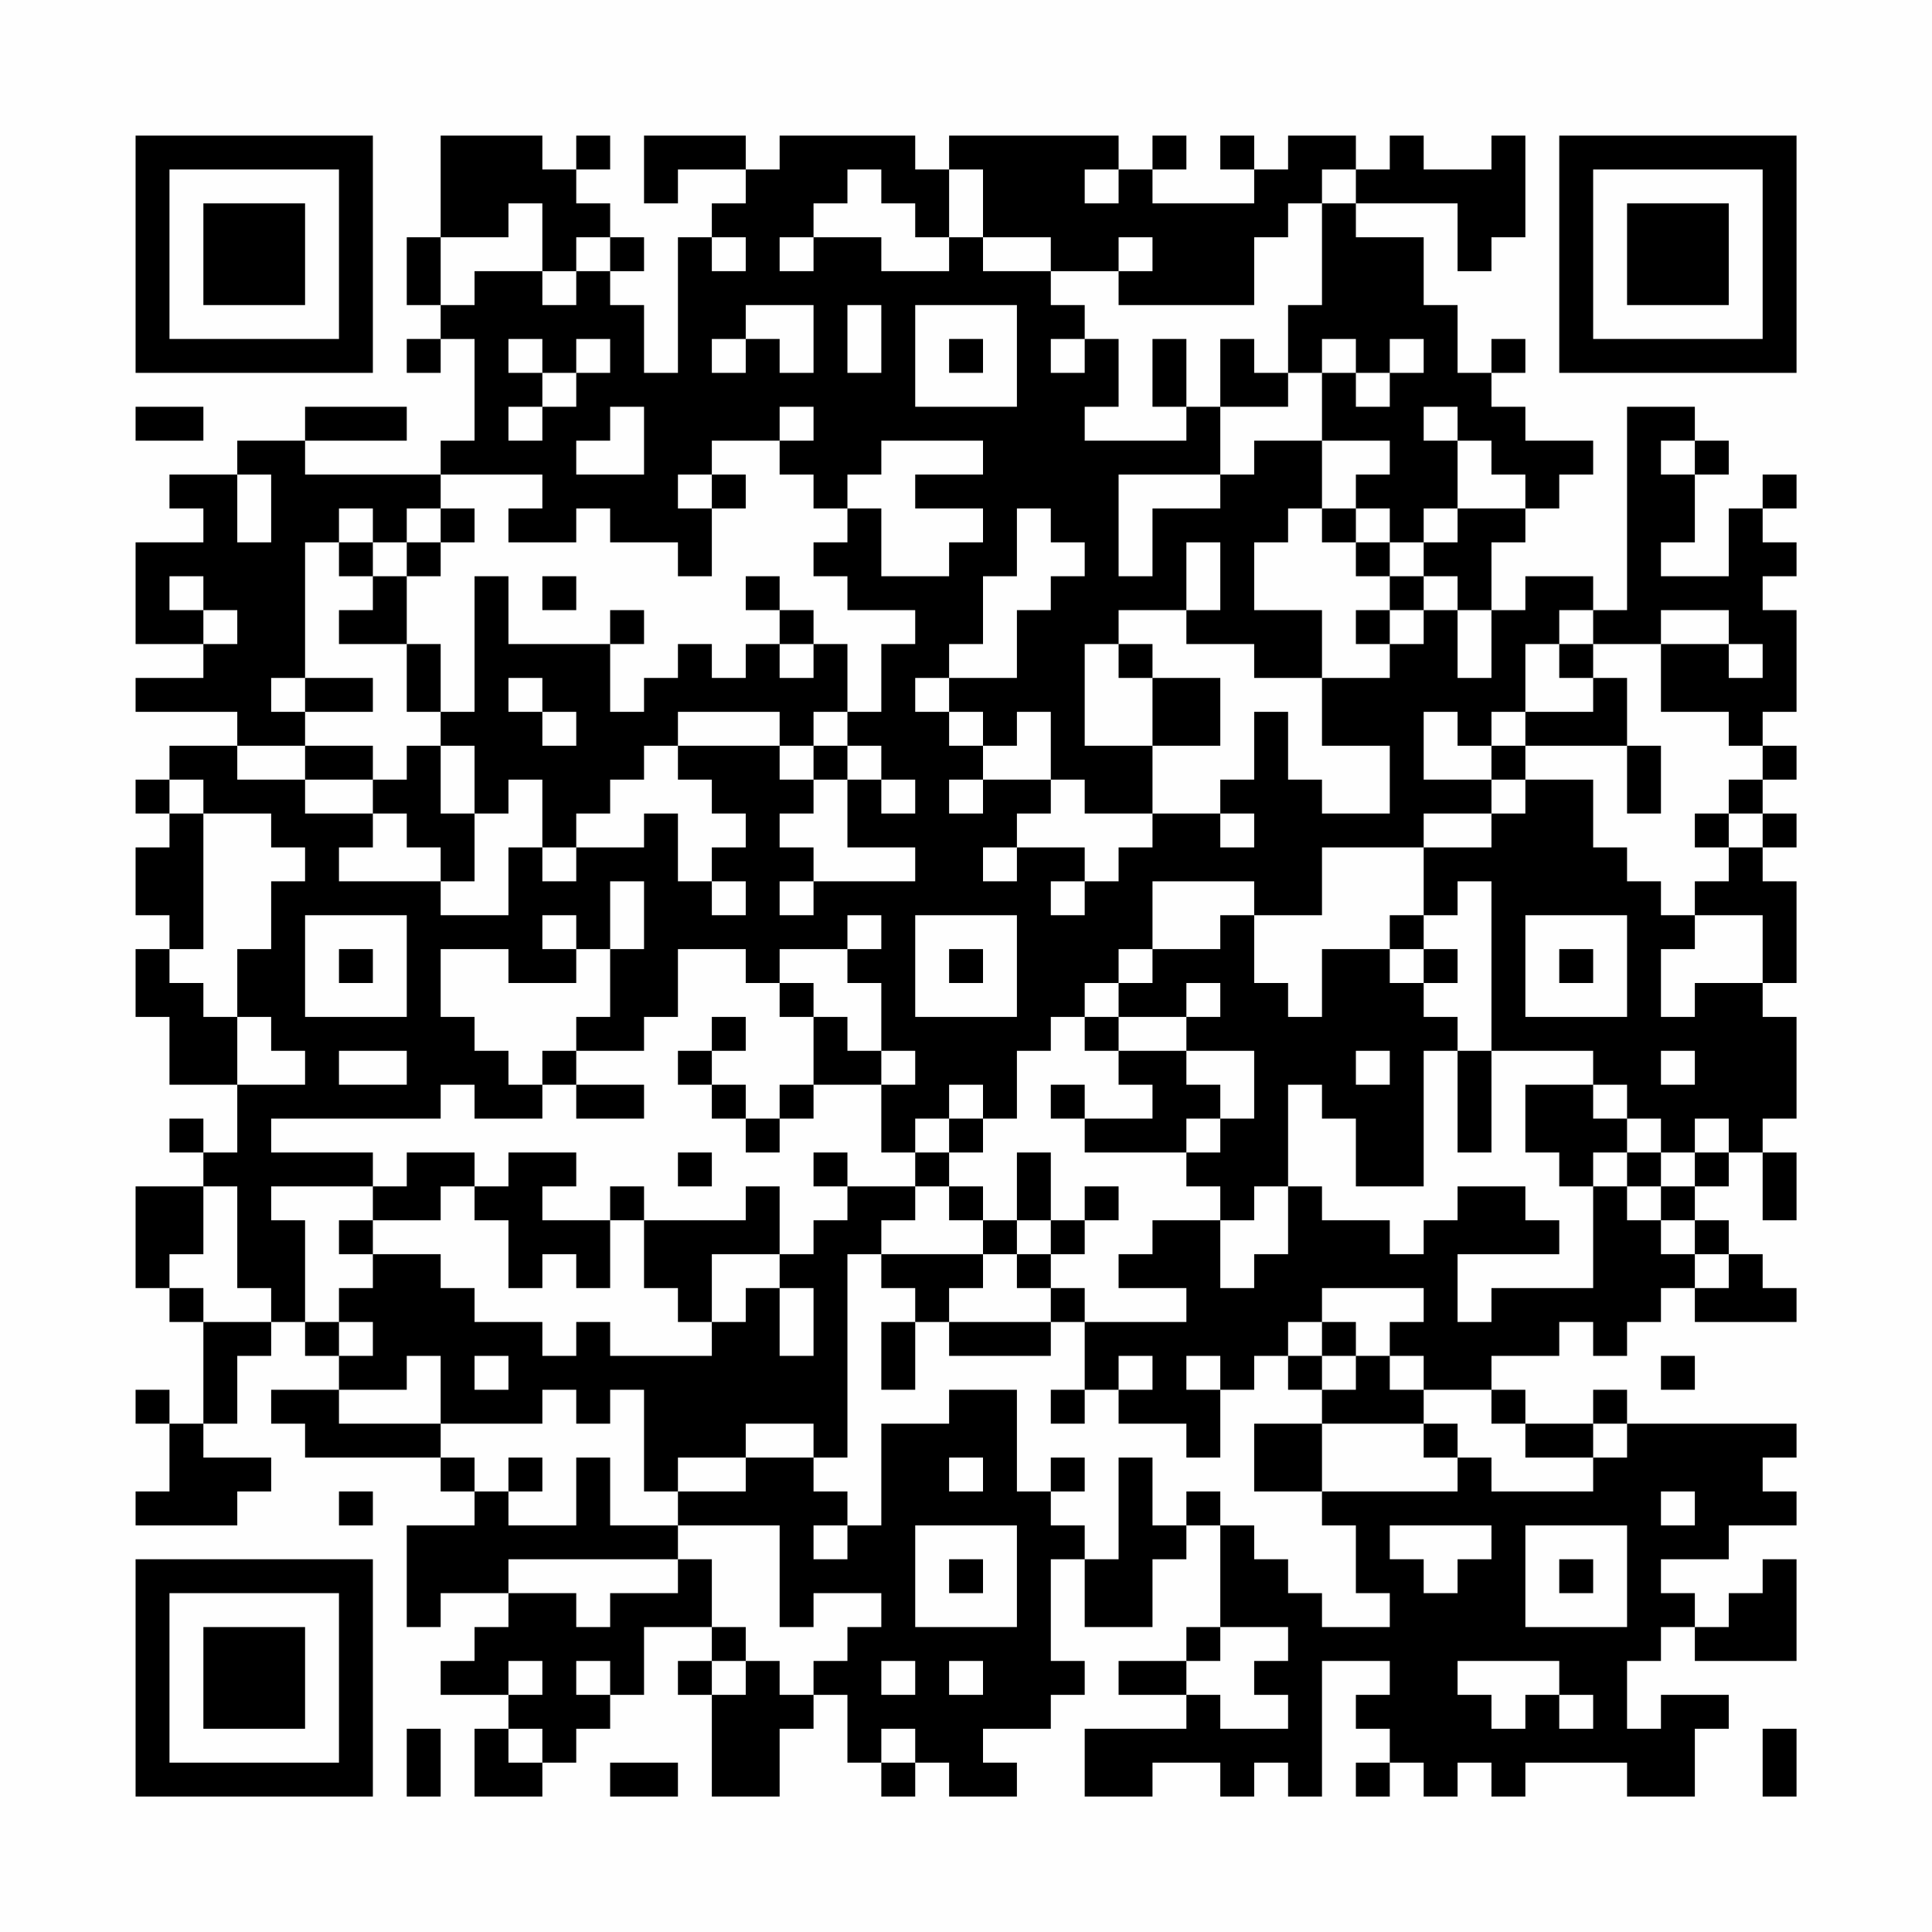 <?xml version="1.0" encoding="UTF-8"?>
<svg xmlns="http://www.w3.org/2000/svg" version="1.1" width="200" height="200" viewBox="0 0 200 200"><rect x="0" y="0" width="200" height="200" fill="#fefefe"/><g transform="scale(3.509)"><g transform="translate(4,4)"><path fill-rule="evenodd" d="M9 0L9 3L8 3L8 5L9 5L9 6L8 6L8 7L9 7L9 6L10 6L10 9L9 9L9 10L5 10L5 9L8 9L8 8L5 8L5 9L3 9L3 10L1 10L1 11L2 11L2 12L0 12L0 15L2 15L2 16L0 16L0 17L3 17L3 18L1 18L1 19L0 19L0 20L1 20L1 21L0 21L0 23L1 23L1 24L0 24L0 26L1 26L1 28L3 28L3 30L2 30L2 29L1 29L1 30L2 30L2 31L0 31L0 34L1 34L1 35L2 35L2 38L1 38L1 37L0 37L0 38L1 38L1 40L0 40L0 41L3 41L3 40L4 40L4 39L2 39L2 38L3 38L3 36L4 36L4 35L5 35L5 36L6 36L6 37L4 37L4 38L5 38L5 39L9 39L9 40L10 40L10 41L8 41L8 44L9 44L9 43L11 43L11 44L10 44L10 45L9 45L9 46L11 46L11 47L10 47L10 49L12 49L12 48L13 48L13 47L14 47L14 46L15 46L15 44L17 44L17 45L16 45L16 46L17 46L17 49L19 49L19 47L20 47L20 46L21 46L21 48L22 48L22 49L23 49L23 48L24 48L24 49L26 49L26 48L25 48L25 47L27 47L27 46L28 46L28 45L27 45L27 42L28 42L28 44L30 44L30 42L31 42L31 41L32 41L32 44L31 44L31 45L29 45L29 46L31 46L31 47L28 47L28 49L30 49L30 48L32 48L32 49L33 49L33 48L34 48L34 49L35 49L35 45L37 45L37 46L36 46L36 47L37 47L37 48L36 48L36 49L37 49L37 48L38 48L38 49L39 49L39 48L40 48L40 49L41 49L41 48L44 48L44 49L46 49L46 47L47 47L47 46L45 46L45 47L44 47L44 45L45 45L45 44L46 44L46 45L49 45L49 42L48 42L48 43L47 43L47 44L46 44L46 43L45 43L45 42L47 42L47 41L49 41L49 40L48 40L48 39L49 39L49 38L44 38L44 37L43 37L43 38L41 38L41 37L40 37L40 36L42 36L42 35L43 35L43 36L44 36L44 35L45 35L45 34L46 34L46 35L49 35L49 34L48 34L48 33L47 33L47 32L46 32L46 31L47 31L47 30L48 30L48 32L49 32L49 30L48 30L48 29L49 29L49 26L48 26L48 25L49 25L49 22L48 22L48 21L49 21L49 20L48 20L48 19L49 19L49 18L48 18L48 17L49 17L49 14L48 14L48 13L49 13L49 12L48 12L48 11L49 11L49 10L48 10L48 11L47 11L47 13L45 13L45 12L46 12L46 10L47 10L47 9L46 9L46 8L44 8L44 14L43 14L43 13L41 13L41 14L40 14L40 12L41 12L41 11L42 11L42 10L43 10L43 9L41 9L41 8L40 8L40 7L41 7L41 6L40 6L40 7L39 7L39 5L38 5L38 3L36 3L36 2L39 2L39 4L40 4L40 3L41 3L41 0L40 0L40 1L38 1L38 0L37 0L37 1L36 1L36 0L34 0L34 1L33 1L33 0L32 0L32 1L33 1L33 2L30 2L30 1L31 1L31 0L30 0L30 1L29 1L29 0L24 0L24 1L23 1L23 0L19 0L19 1L18 1L18 0L15 0L15 2L16 2L16 1L18 1L18 2L17 2L17 3L16 3L16 7L15 7L15 5L14 5L14 4L15 4L15 3L14 3L14 2L13 2L13 1L14 1L14 0L13 0L13 1L12 1L12 0ZM21 1L21 2L20 2L20 3L19 3L19 4L20 4L20 3L22 3L22 4L24 4L24 3L25 3L25 4L27 4L27 5L28 5L28 6L27 6L27 7L28 7L28 6L29 6L29 8L28 8L28 9L31 9L31 8L32 8L32 10L29 10L29 13L30 13L30 11L32 11L32 10L33 10L33 9L35 9L35 11L34 11L34 12L33 12L33 14L35 14L35 16L33 16L33 15L31 15L31 14L32 14L32 12L31 12L31 14L29 14L29 15L28 15L28 18L30 18L30 20L28 20L28 19L27 19L27 17L26 17L26 18L25 18L25 17L24 17L24 16L26 16L26 14L27 14L27 13L28 13L28 12L27 12L27 11L26 11L26 13L25 13L25 15L24 15L24 16L23 16L23 17L24 17L24 18L25 18L25 19L24 19L24 20L25 20L25 19L27 19L27 20L26 20L26 21L25 21L25 22L26 22L26 21L28 21L28 22L27 22L27 23L28 23L28 22L29 22L29 21L30 21L30 20L32 20L32 21L33 21L33 20L32 20L32 19L33 19L33 17L34 17L34 19L35 19L35 20L37 20L37 18L35 18L35 16L37 16L37 15L38 15L38 14L39 14L39 16L40 16L40 14L39 14L39 13L38 13L38 12L39 12L39 11L41 11L41 10L40 10L40 9L39 9L39 8L38 8L38 9L39 9L39 11L38 11L38 12L37 12L37 11L36 11L36 10L37 10L37 9L35 9L35 7L36 7L36 8L37 8L37 7L38 7L38 6L37 6L37 7L36 7L36 6L35 6L35 7L34 7L34 5L35 5L35 2L36 2L36 1L35 1L35 2L34 2L34 3L33 3L33 5L29 5L29 4L30 4L30 3L29 3L29 4L27 4L27 3L25 3L25 1L24 1L24 3L23 3L23 2L22 2L22 1ZM28 1L28 2L29 2L29 1ZM11 2L11 3L9 3L9 5L10 5L10 4L12 4L12 5L13 5L13 4L14 4L14 3L13 3L13 4L12 4L12 2ZM17 3L17 4L18 4L18 3ZM18 5L18 6L17 6L17 7L18 7L18 6L19 6L19 7L20 7L20 5ZM21 5L21 7L22 7L22 5ZM23 5L23 8L26 8L26 5ZM11 6L11 7L12 7L12 8L11 8L11 9L12 9L12 8L13 8L13 7L14 7L14 6L13 6L13 7L12 7L12 6ZM24 6L24 7L25 7L25 6ZM30 6L30 8L31 8L31 6ZM32 6L32 8L34 8L34 7L33 7L33 6ZM0 8L0 9L2 9L2 8ZM14 8L14 9L13 9L13 10L15 10L15 8ZM19 8L19 9L17 9L17 10L16 10L16 11L17 11L17 13L16 13L16 12L14 12L14 11L13 11L13 12L11 12L11 11L12 11L12 10L9 10L9 11L8 11L8 12L7 12L7 11L6 11L6 12L5 12L5 16L4 16L4 17L5 17L5 18L3 18L3 19L5 19L5 20L7 20L7 21L6 21L6 22L9 22L9 23L11 23L11 21L12 21L12 22L13 22L13 21L15 21L15 20L16 20L16 22L17 22L17 23L18 23L18 22L17 22L17 21L18 21L18 20L17 20L17 19L16 19L16 18L19 18L19 19L20 19L20 20L19 20L19 21L20 21L20 22L19 22L19 23L20 23L20 22L23 22L23 21L21 21L21 19L22 19L22 20L23 20L23 19L22 19L22 18L21 18L21 17L22 17L22 15L23 15L23 14L21 14L21 13L20 13L20 12L21 12L21 11L22 11L22 13L24 13L24 12L25 12L25 11L23 11L23 10L25 10L25 9L22 9L22 10L21 10L21 11L20 11L20 10L19 10L19 9L20 9L20 8ZM45 9L45 10L46 10L46 9ZM3 10L3 12L4 12L4 10ZM17 10L17 11L18 11L18 10ZM9 11L9 12L8 12L8 13L7 13L7 12L6 12L6 13L7 13L7 14L6 14L6 15L8 15L8 17L9 17L9 18L8 18L8 19L7 19L7 18L5 18L5 19L7 19L7 20L8 20L8 21L9 21L9 22L10 22L10 20L11 20L11 19L12 19L12 21L13 21L13 20L14 20L14 19L15 19L15 18L16 18L16 17L19 17L19 18L20 18L20 19L21 19L21 18L20 18L20 17L21 17L21 15L20 15L20 14L19 14L19 13L18 13L18 14L19 14L19 15L18 15L18 16L17 16L17 15L16 15L16 16L15 16L15 17L14 17L14 15L15 15L15 14L14 14L14 15L11 15L11 13L10 13L10 17L9 17L9 15L8 15L8 13L9 13L9 12L10 12L10 11ZM35 11L35 12L36 12L36 13L37 13L37 14L36 14L36 15L37 15L37 14L38 14L38 13L37 13L37 12L36 12L36 11ZM1 13L1 14L2 14L2 15L3 15L3 14L2 14L2 13ZM12 13L12 14L13 14L13 13ZM42 14L42 15L41 15L41 17L40 17L40 18L39 18L39 17L38 17L38 19L40 19L40 20L38 20L38 21L35 21L35 23L33 23L33 22L30 22L30 24L29 24L29 25L28 25L28 26L27 26L27 27L26 27L26 29L25 29L25 28L24 28L24 29L23 29L23 30L22 30L22 28L23 28L23 27L22 27L22 25L21 25L21 24L22 24L22 23L21 23L21 24L19 24L19 25L18 25L18 24L16 24L16 26L15 26L15 27L13 27L13 26L14 26L14 24L15 24L15 22L14 22L14 24L13 24L13 23L12 23L12 24L13 24L13 25L11 25L11 24L9 24L9 26L10 26L10 27L11 27L11 28L12 28L12 29L10 29L10 28L9 28L9 29L4 29L4 30L7 30L7 31L4 31L4 32L5 32L5 35L6 35L6 36L7 36L7 35L6 35L6 34L7 34L7 33L9 33L9 34L10 34L10 35L12 35L12 36L13 36L13 35L14 35L14 36L17 36L17 35L18 35L18 34L19 34L19 36L20 36L20 34L19 34L19 33L20 33L20 32L21 32L21 31L23 31L23 32L22 32L22 33L21 33L21 39L20 39L20 38L18 38L18 39L16 39L16 40L15 40L15 37L14 37L14 38L13 38L13 37L12 37L12 38L9 38L9 36L8 36L8 37L6 37L6 38L9 38L9 39L10 39L10 40L11 40L11 41L13 41L13 39L14 39L14 41L16 41L16 42L11 42L11 43L13 43L13 44L14 44L14 43L16 43L16 42L17 42L17 44L18 44L18 45L17 45L17 46L18 46L18 45L19 45L19 46L20 46L20 45L21 45L21 44L22 44L22 43L20 43L20 44L19 44L19 41L16 41L16 40L18 40L18 39L20 39L20 40L21 40L21 41L20 41L20 42L21 42L21 41L22 41L22 38L24 38L24 37L26 37L26 40L27 40L27 41L28 41L28 42L29 42L29 39L30 39L30 41L31 41L31 40L32 40L32 41L33 41L33 42L34 42L34 43L35 43L35 44L37 44L37 43L36 43L36 41L35 41L35 40L39 40L39 39L40 39L40 40L43 40L43 39L44 39L44 38L43 38L43 39L41 39L41 38L40 38L40 37L38 37L38 36L37 36L37 35L38 35L38 34L35 34L35 35L34 35L34 36L33 36L33 37L32 37L32 36L31 36L31 37L32 37L32 39L31 39L31 38L29 38L29 37L30 37L30 36L29 36L29 37L28 37L28 35L31 35L31 34L29 34L29 33L30 33L30 32L32 32L32 34L33 34L33 33L34 33L34 31L35 31L35 32L37 32L37 33L38 33L38 32L39 32L39 31L41 31L41 32L42 32L42 33L39 33L39 35L40 35L40 34L43 34L43 31L44 31L44 32L45 32L45 33L46 33L46 34L47 34L47 33L46 33L46 32L45 32L45 31L46 31L46 30L47 30L47 29L46 29L46 30L45 30L45 29L44 29L44 28L43 28L43 27L40 27L40 22L39 22L39 23L38 23L38 21L40 21L40 20L41 20L41 19L43 19L43 21L44 21L44 22L45 22L45 23L46 23L46 24L45 24L45 26L46 26L46 25L48 25L48 23L46 23L46 22L47 22L47 21L48 21L48 20L47 20L47 19L48 19L48 18L47 18L47 17L45 17L45 15L47 15L47 16L48 16L48 15L47 15L47 14L45 14L45 15L43 15L43 14ZM19 15L19 16L20 16L20 15ZM29 15L29 16L30 16L30 18L32 18L32 16L30 16L30 15ZM42 15L42 16L43 16L43 17L41 17L41 18L40 18L40 19L41 19L41 18L44 18L44 20L45 20L45 18L44 18L44 16L43 16L43 15ZM5 16L5 17L7 17L7 16ZM11 16L11 17L12 17L12 18L13 18L13 17L12 17L12 16ZM9 18L9 20L10 20L10 18ZM1 19L1 20L2 20L2 24L1 24L1 25L2 25L2 26L3 26L3 28L5 28L5 27L4 27L4 26L3 26L3 24L4 24L4 22L5 22L5 21L4 21L4 20L2 20L2 19ZM46 20L46 21L47 21L47 20ZM5 23L5 26L8 26L8 23ZM23 23L23 26L26 26L26 23ZM32 23L32 24L30 24L30 25L29 25L29 26L28 26L28 27L29 27L29 28L30 28L30 29L28 29L28 28L27 28L27 29L28 29L28 30L31 30L31 31L32 31L32 32L33 32L33 31L34 31L34 28L35 28L35 29L36 29L36 31L38 31L38 27L39 27L39 30L40 30L40 27L39 27L39 26L38 26L38 25L39 25L39 24L38 24L38 23L37 23L37 24L35 24L35 26L34 26L34 25L33 25L33 23ZM41 23L41 26L44 26L44 23ZM6 24L6 25L7 25L7 24ZM24 24L24 25L25 25L25 24ZM37 24L37 25L38 25L38 24ZM42 24L42 25L43 25L43 24ZM19 25L19 26L20 26L20 28L19 28L19 29L18 29L18 28L17 28L17 27L18 27L18 26L17 26L17 27L16 27L16 28L17 28L17 29L18 29L18 30L19 30L19 29L20 29L20 28L22 28L22 27L21 27L21 26L20 26L20 25ZM31 25L31 26L29 26L29 27L31 27L31 28L32 28L32 29L31 29L31 30L32 30L32 29L33 29L33 27L31 27L31 26L32 26L32 25ZM6 27L6 28L8 28L8 27ZM12 27L12 28L13 28L13 29L15 29L15 28L13 28L13 27ZM36 27L36 28L37 28L37 27ZM45 27L45 28L46 28L46 27ZM41 28L41 30L42 30L42 31L43 31L43 30L44 30L44 31L45 31L45 30L44 30L44 29L43 29L43 28ZM24 29L24 30L23 30L23 31L24 31L24 32L25 32L25 33L22 33L22 34L23 34L23 35L22 35L22 37L23 37L23 35L24 35L24 36L27 36L27 35L28 35L28 34L27 34L27 33L28 33L28 32L29 32L29 31L28 31L28 32L27 32L27 30L26 30L26 32L25 32L25 31L24 31L24 30L25 30L25 29ZM8 30L8 31L7 31L7 32L6 32L6 33L7 33L7 32L9 32L9 31L10 31L10 32L11 32L11 34L12 34L12 33L13 33L13 34L14 34L14 32L15 32L15 34L16 34L16 35L17 35L17 33L19 33L19 31L18 31L18 32L15 32L15 31L14 31L14 32L12 32L12 31L13 31L13 30L11 30L11 31L10 31L10 30ZM16 30L16 31L17 31L17 30ZM20 30L20 31L21 31L21 30ZM2 31L2 33L1 33L1 34L2 34L2 35L4 35L4 34L3 34L3 31ZM26 32L26 33L25 33L25 34L24 34L24 35L27 35L27 34L26 34L26 33L27 33L27 32ZM35 35L35 36L34 36L34 37L35 37L35 38L33 38L33 40L35 40L35 38L38 38L38 39L39 39L39 38L38 38L38 37L37 37L37 36L36 36L36 35ZM10 36L10 37L11 37L11 36ZM35 36L35 37L36 37L36 36ZM45 36L45 37L46 37L46 36ZM27 37L27 38L28 38L28 37ZM11 39L11 40L12 40L12 39ZM24 39L24 40L25 40L25 39ZM27 39L27 40L28 40L28 39ZM6 40L6 41L7 41L7 40ZM45 40L45 41L46 41L46 40ZM23 41L23 44L26 44L26 41ZM37 41L37 42L38 42L38 43L39 43L39 42L40 42L40 41ZM41 41L41 44L44 44L44 41ZM24 42L24 43L25 43L25 42ZM42 42L42 43L43 43L43 42ZM32 44L32 45L31 45L31 46L32 46L32 47L34 47L34 46L33 46L33 45L34 45L34 44ZM11 45L11 46L12 46L12 45ZM13 45L13 46L14 46L14 45ZM22 45L22 46L23 46L23 45ZM24 45L24 46L25 46L25 45ZM39 45L39 46L40 46L40 47L41 47L41 46L42 46L42 47L43 47L43 46L42 46L42 45ZM8 47L8 49L9 49L9 47ZM11 47L11 48L12 48L12 47ZM22 47L22 48L23 48L23 47ZM48 47L48 49L49 49L49 47ZM14 48L14 49L16 49L16 48ZM0 0L0 7L7 7L7 0ZM1 1L1 6L6 6L6 1ZM2 2L2 5L5 5L5 2ZM42 0L42 7L49 7L49 0ZM43 1L43 6L48 6L48 1ZM44 2L44 5L47 5L47 2ZM0 42L0 49L7 49L7 42ZM1 43L1 48L6 48L6 43ZM2 44L2 47L5 47L5 44Z" fill="#000000"/></g></g></svg>
